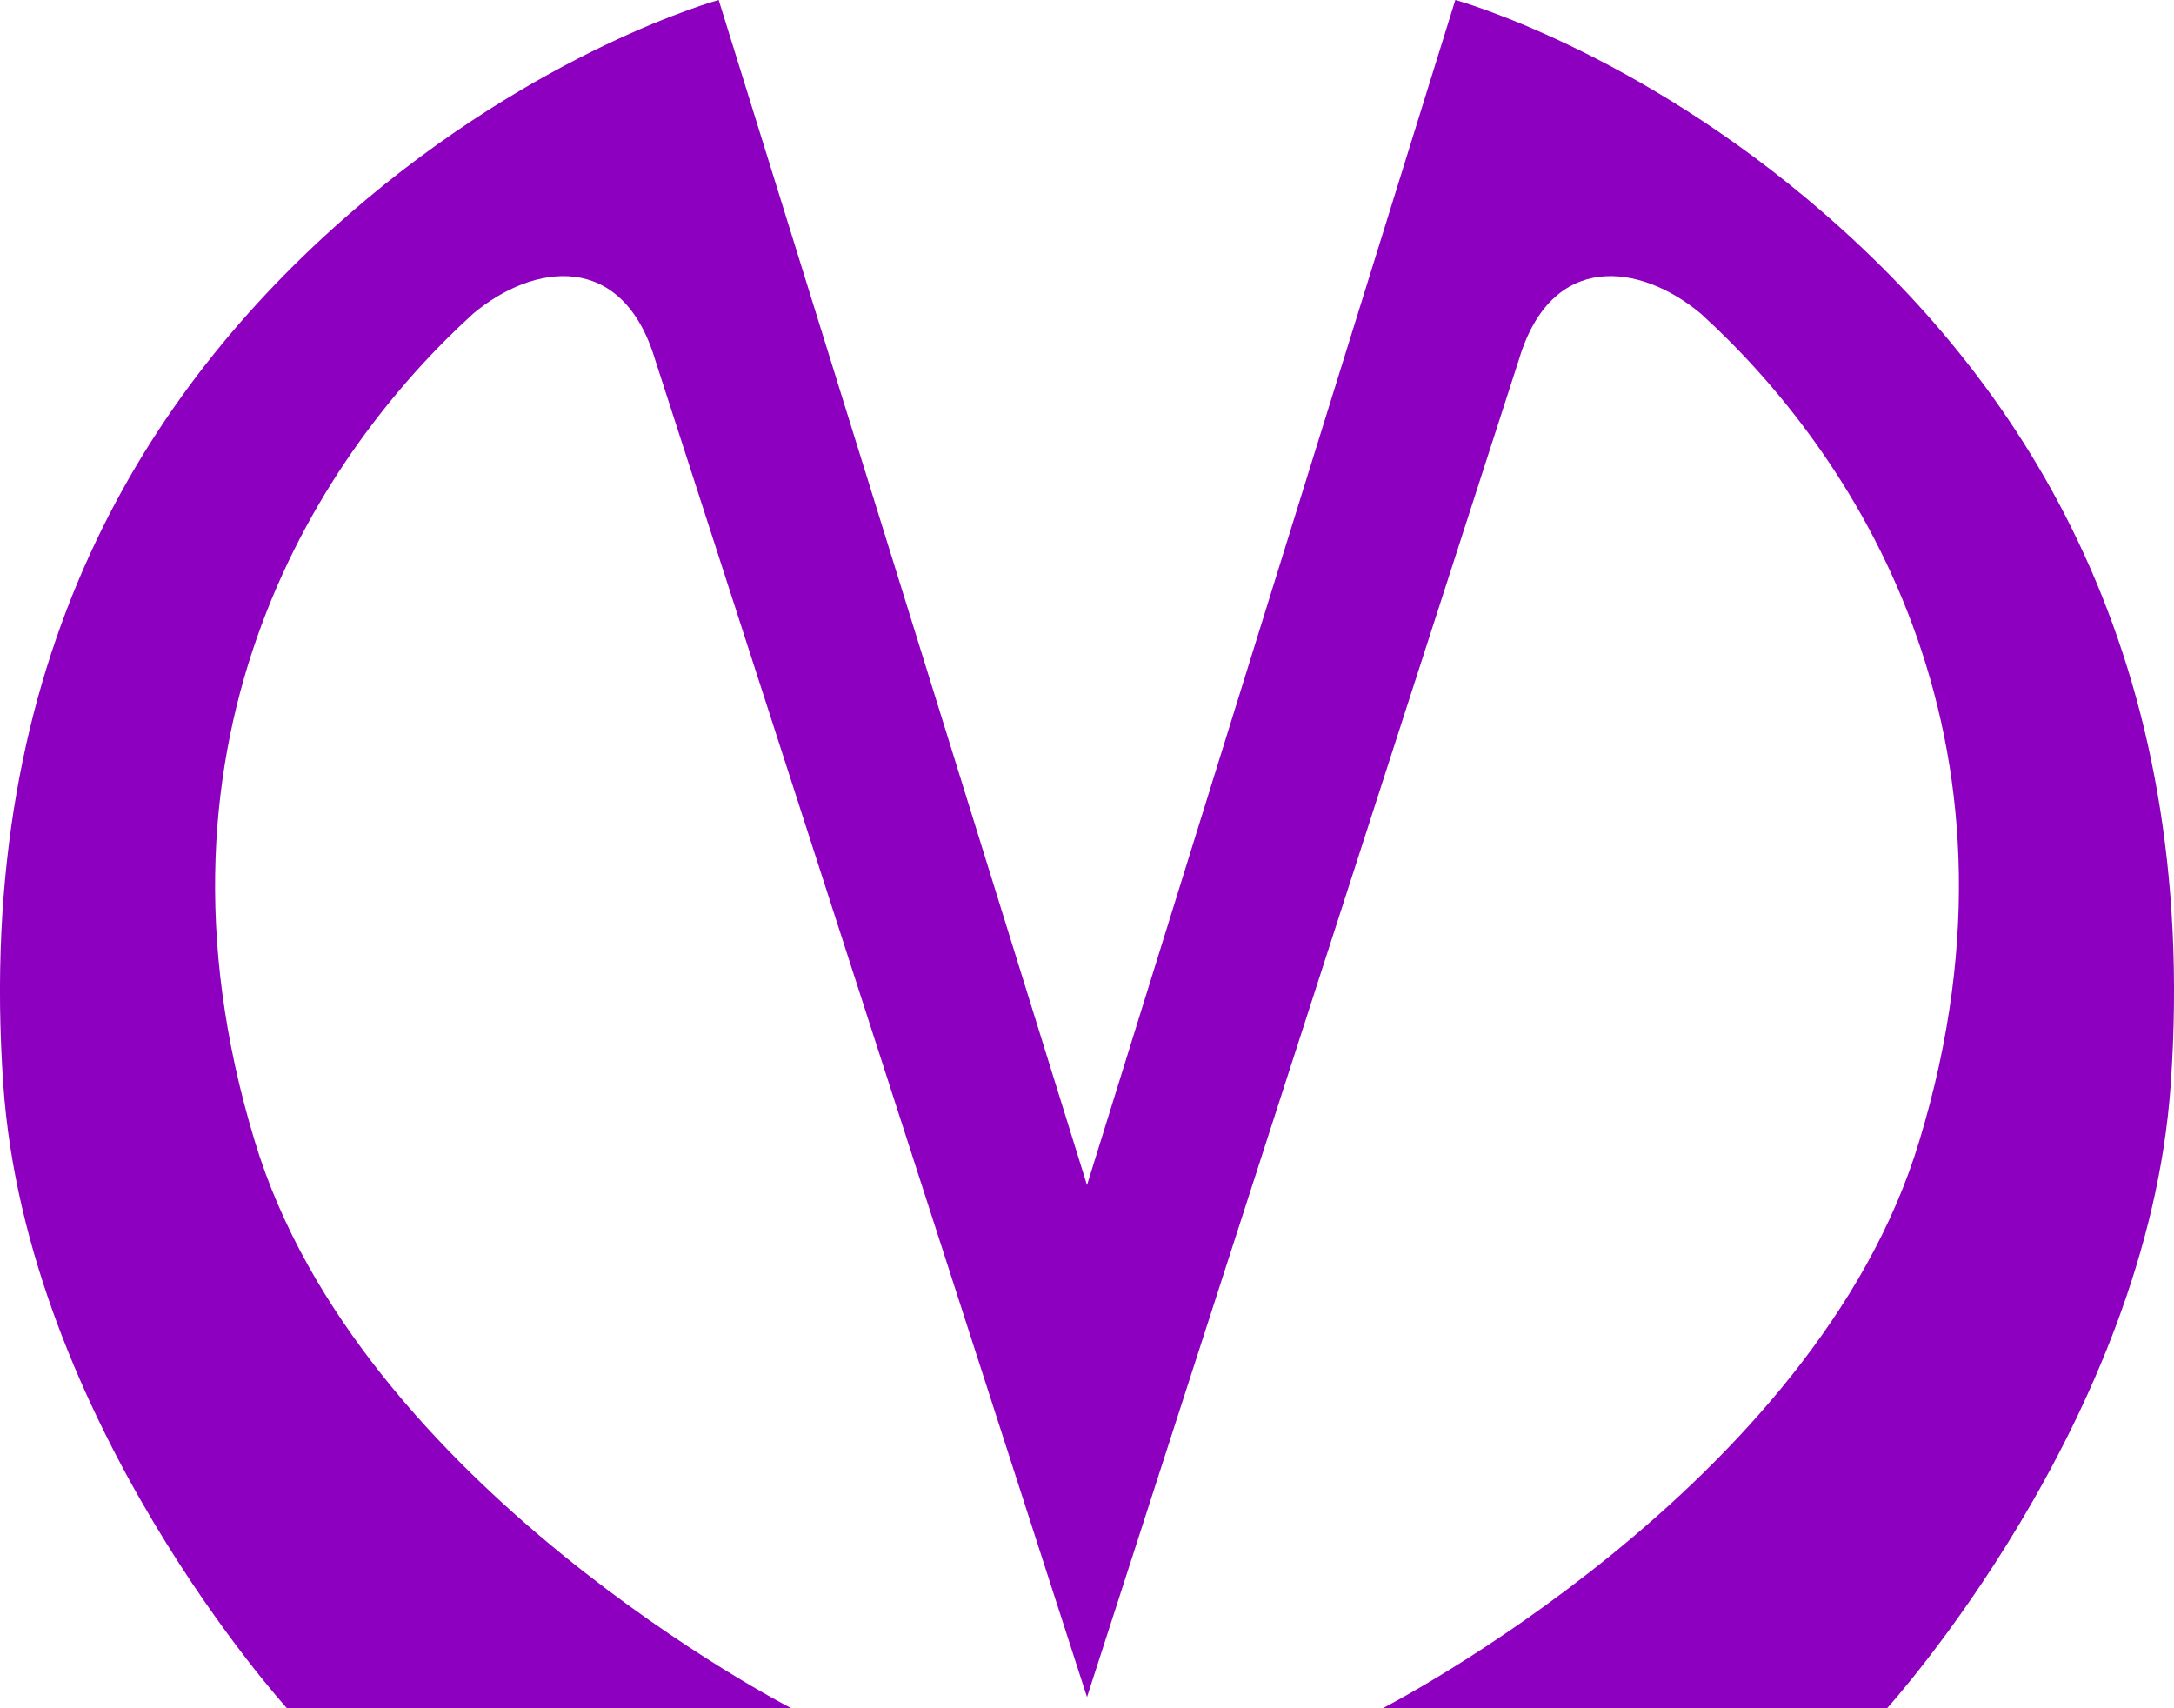 <?xml version="1.0" encoding="UTF-8"?> <svg xmlns="http://www.w3.org/2000/svg" width="14" height="11" viewBox="0 0 14 11" fill="none"><path d="M4.218 2.314C4.008 1.616 3.438 1.693 3.049 2.018C2.09 2.888 0.841 4.715 1.64 7.346C2.31 9.575 5.096 11 5.096 11H1.848C1.848 11 0.171 9.154 0.021 6.982C-0.169 4.237 0.951 2.506 2.25 1.377C3.469 0.316 4.628 0 4.628 0L7 7.631L9.372 0C9.372 0 10.531 0.316 11.75 1.377C13.049 2.506 14.169 4.237 13.979 6.982C13.829 9.153 12.152 11 12.152 11H8.904C8.904 11 11.69 9.575 12.36 7.346C13.159 4.716 11.911 2.889 10.951 2.018C10.561 1.693 9.991 1.616 9.782 2.314C9.062 4.543 7 10.928 7 10.928C7 10.928 4.939 4.541 4.218 2.314Z" fill="#8E00BF"></path></svg> 